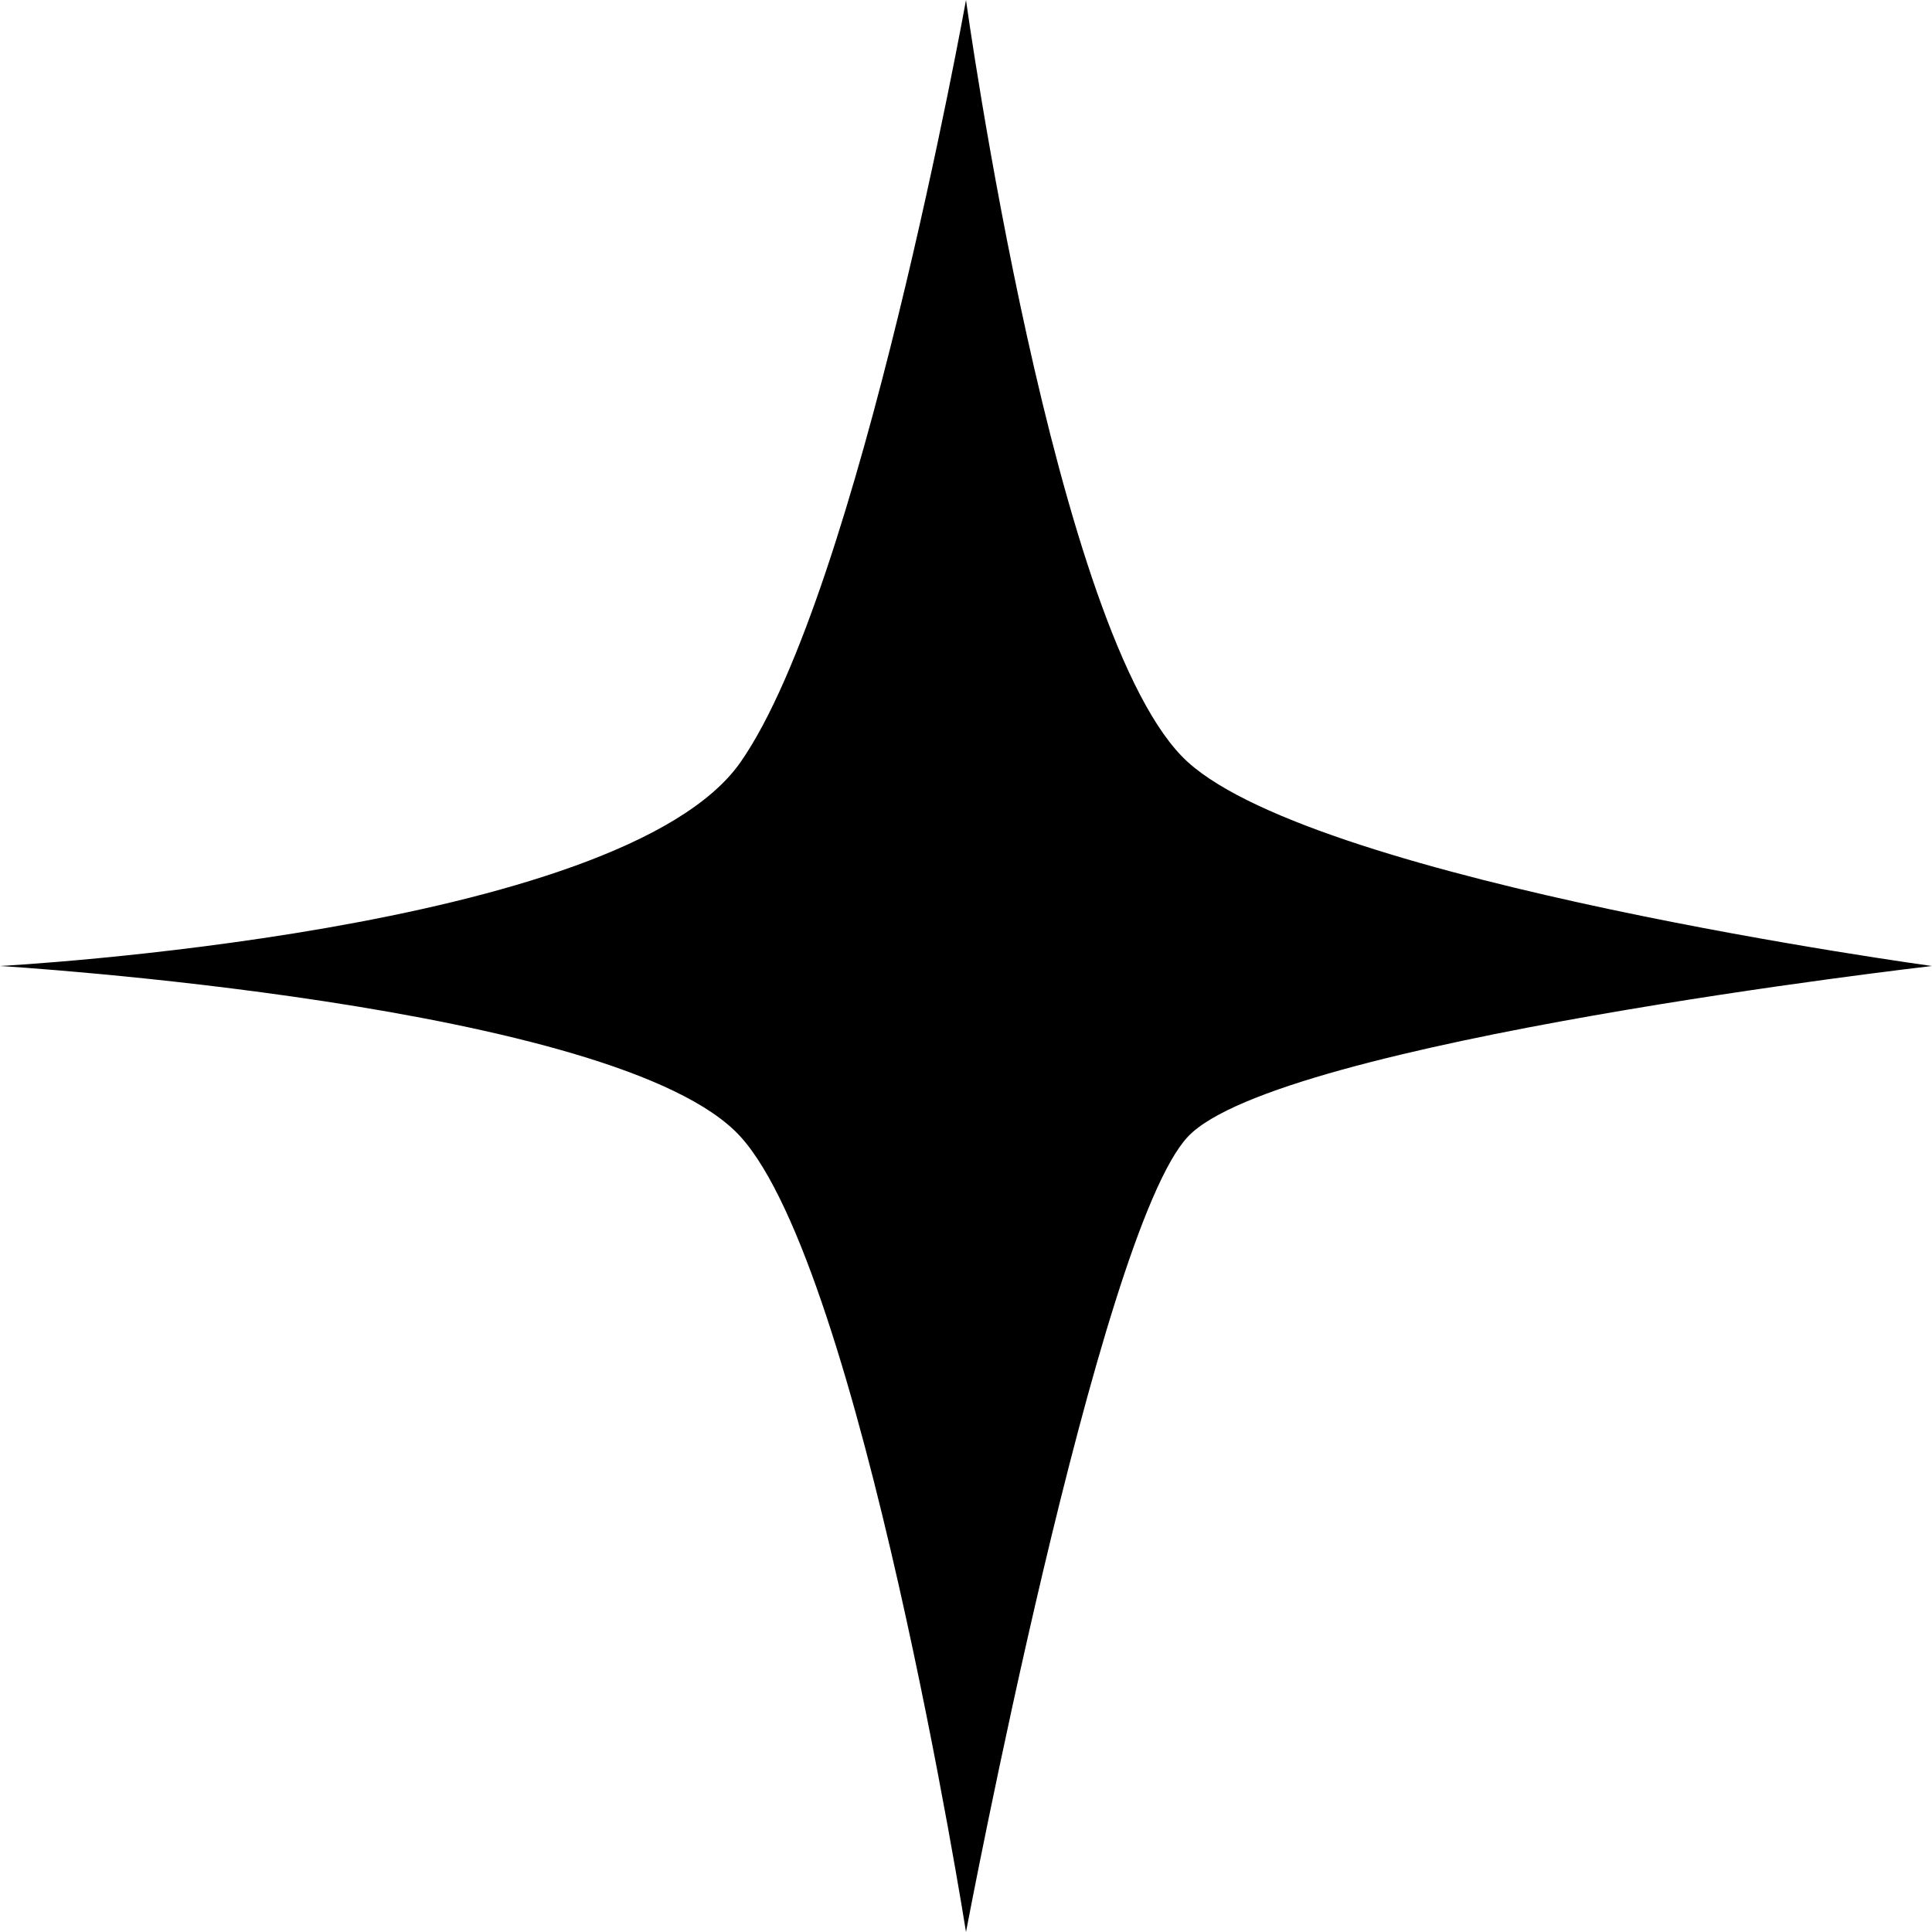 <?xml version="1.0" encoding="UTF-8"?> <svg xmlns="http://www.w3.org/2000/svg" width="270" height="270" viewBox="0 0 270 270" fill="none"> <path d="M135 0C135 0 147.365 89.635 166 106.5C184.635 123.365 270 135 270 135C270 135 178.517 145.5 166 158.865C153.483 172.23 135 270 135 270C135 270 120.365 177.5 103.5 158.865C86.635 140.23 0 135 0 135C0 135 86.865 130.365 103.5 106.5C120.135 82.635 135 0 135 0Z" fill="black"></path> </svg> 